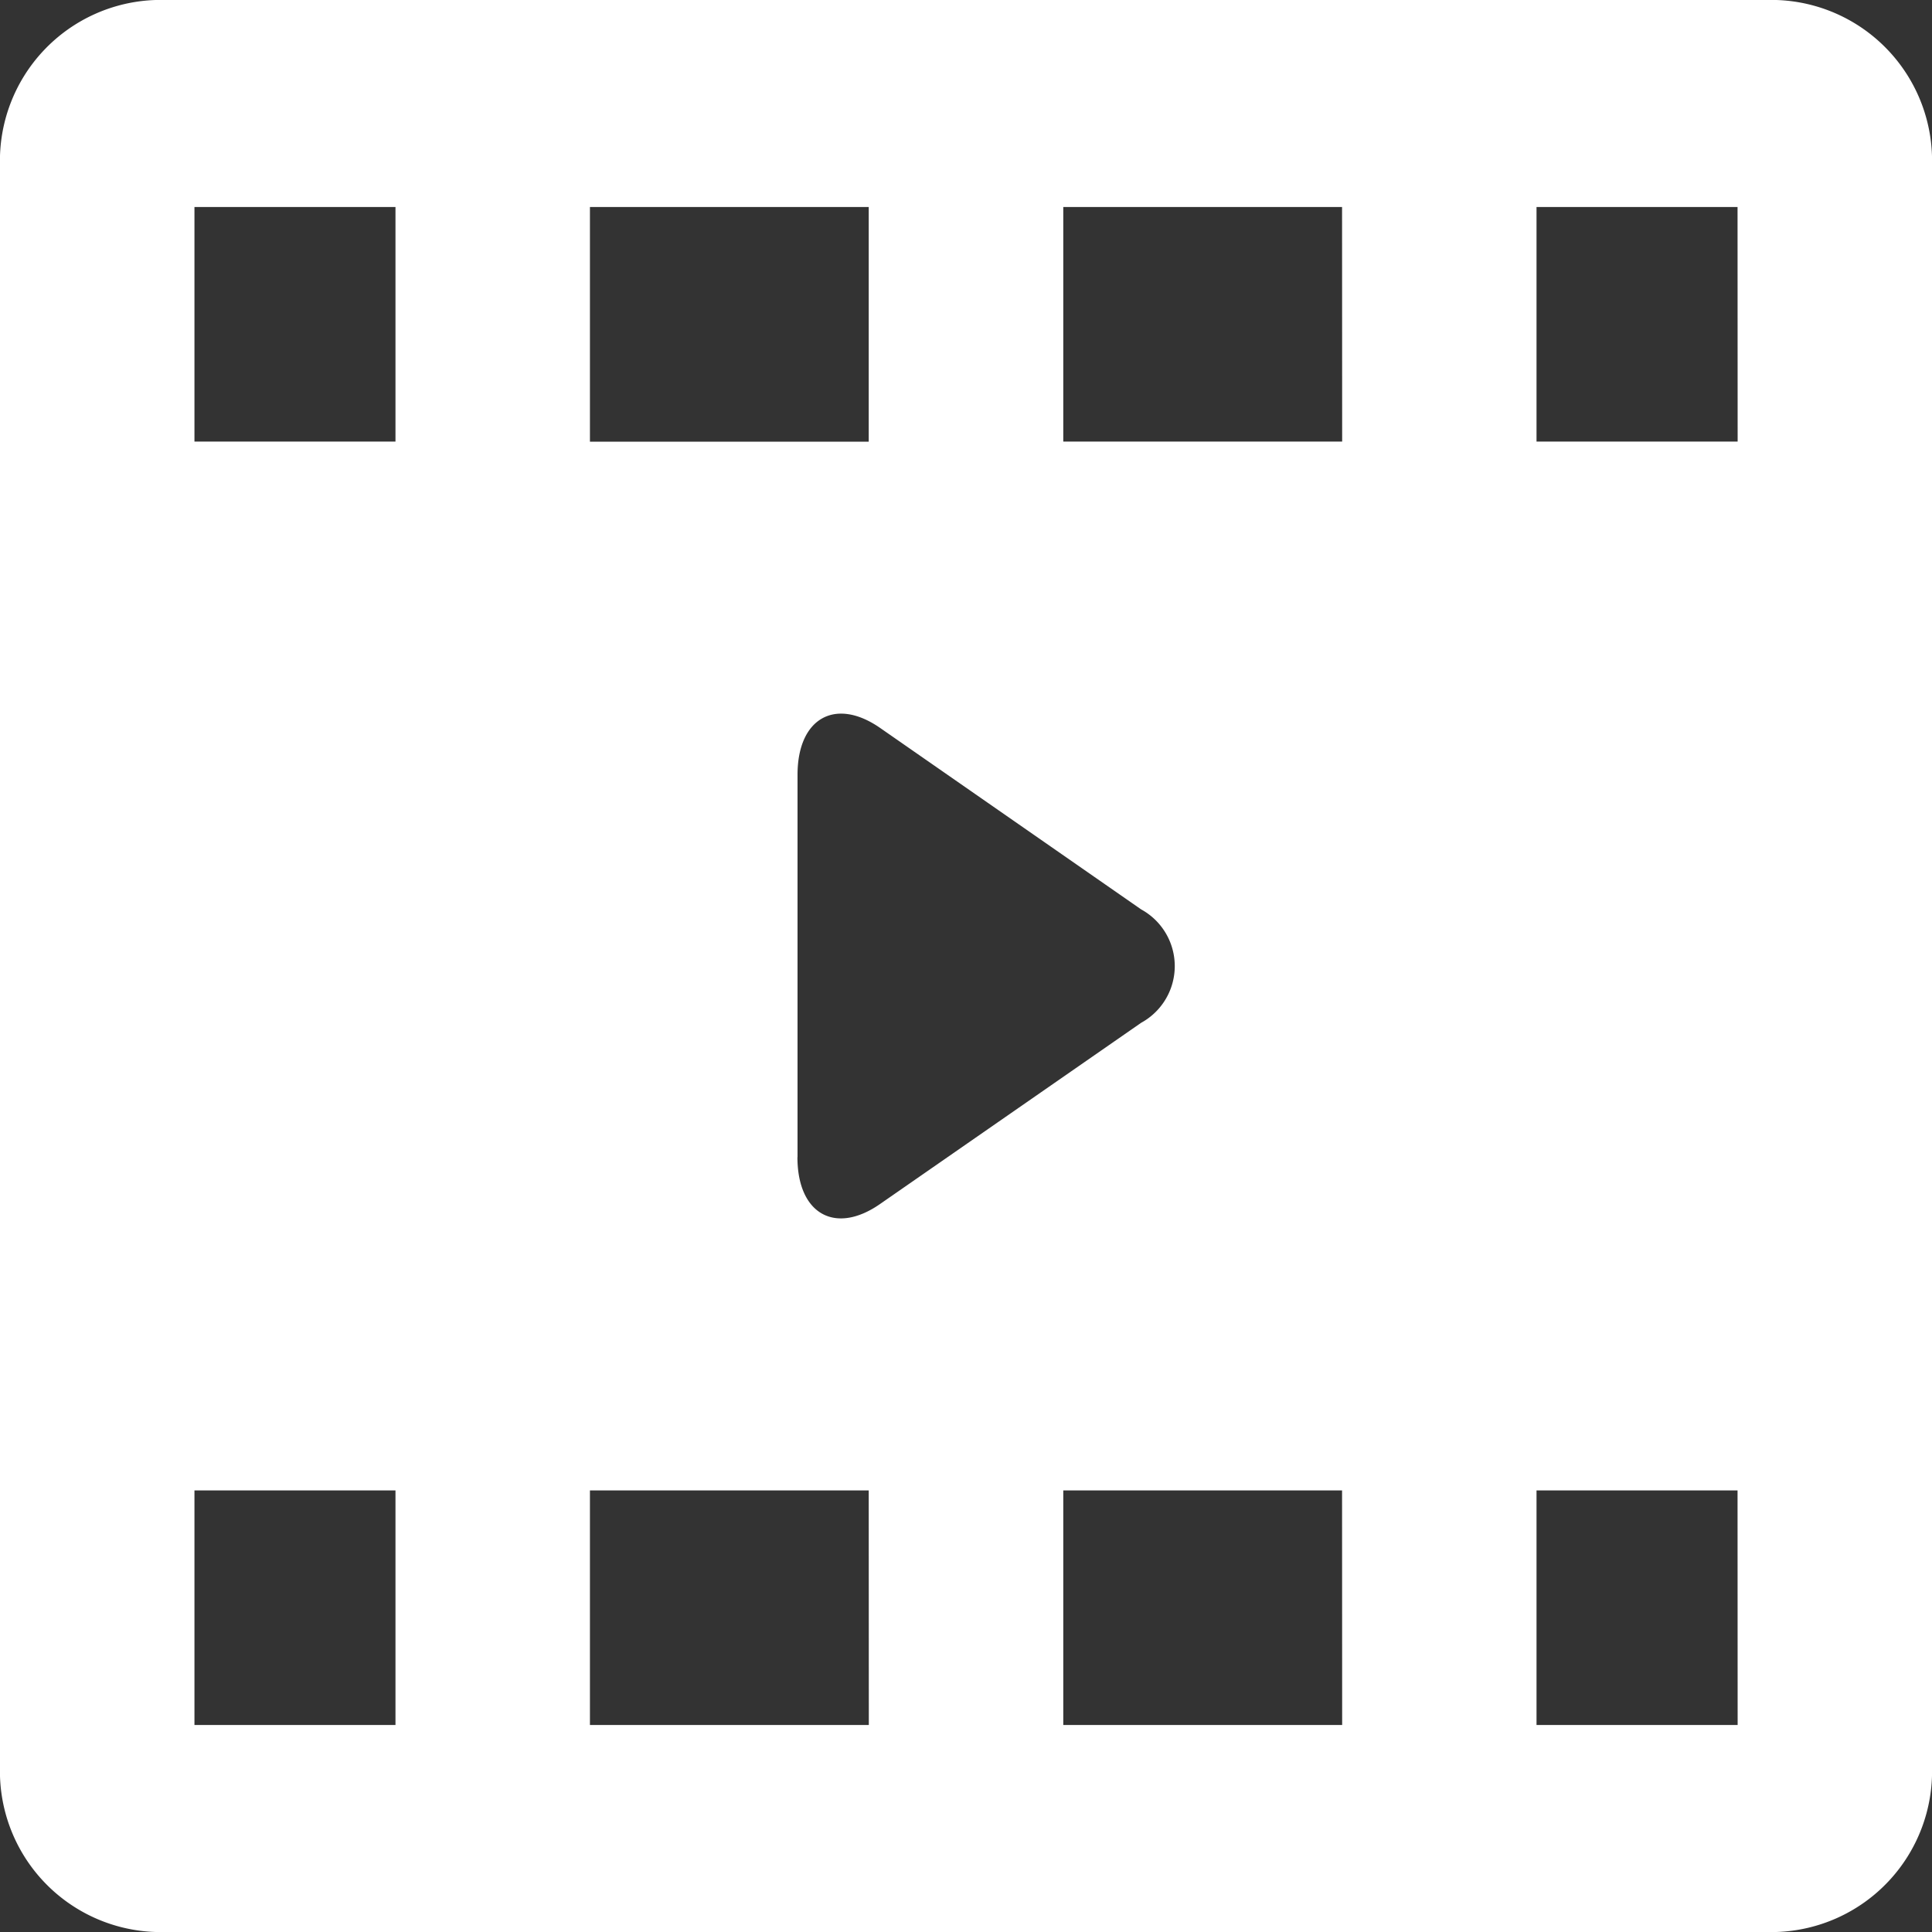 <svg xmlns="http://www.w3.org/2000/svg" width="20" height="20" viewBox="0 0 20 20">
  <rect x="0" y="0" width="20" height="20" fill="#333333" stroke="none"/>
  <path id="icon_port5" d="M20,10.714A1.665,1.665,0,0,0,18.389,9H1.611A1.665,1.665,0,0,0,0,10.714V27.286A1.665,1.665,0,0,0,1.611,29H18.389A1.665,1.665,0,0,0,20,27.286Zm-13.893.429H8.993v2.429H6.107ZM4.094,26.857H2.013V24.429H4.094Zm0-13.286H2.013V11.143H4.094Zm4.9,13.286H6.107V24.429H8.993Zm-.738-5.878V17.021c0-.589.394-.807.857-.484l2.7,1.877a.669.669,0,0,1,0,1.174L9.11,21.464C8.647,21.786,8.255,21.568,8.255,20.979Zm5.638,5.878H11.007V24.429h2.886Zm0-13.286H11.007V11.143h2.886Zm4.094,13.286H15.906V24.429h2.081Zm0-13.286H15.906V11.143h2.081Z" transform="translate(0 -9)" fill="#fff"/>
</svg>
